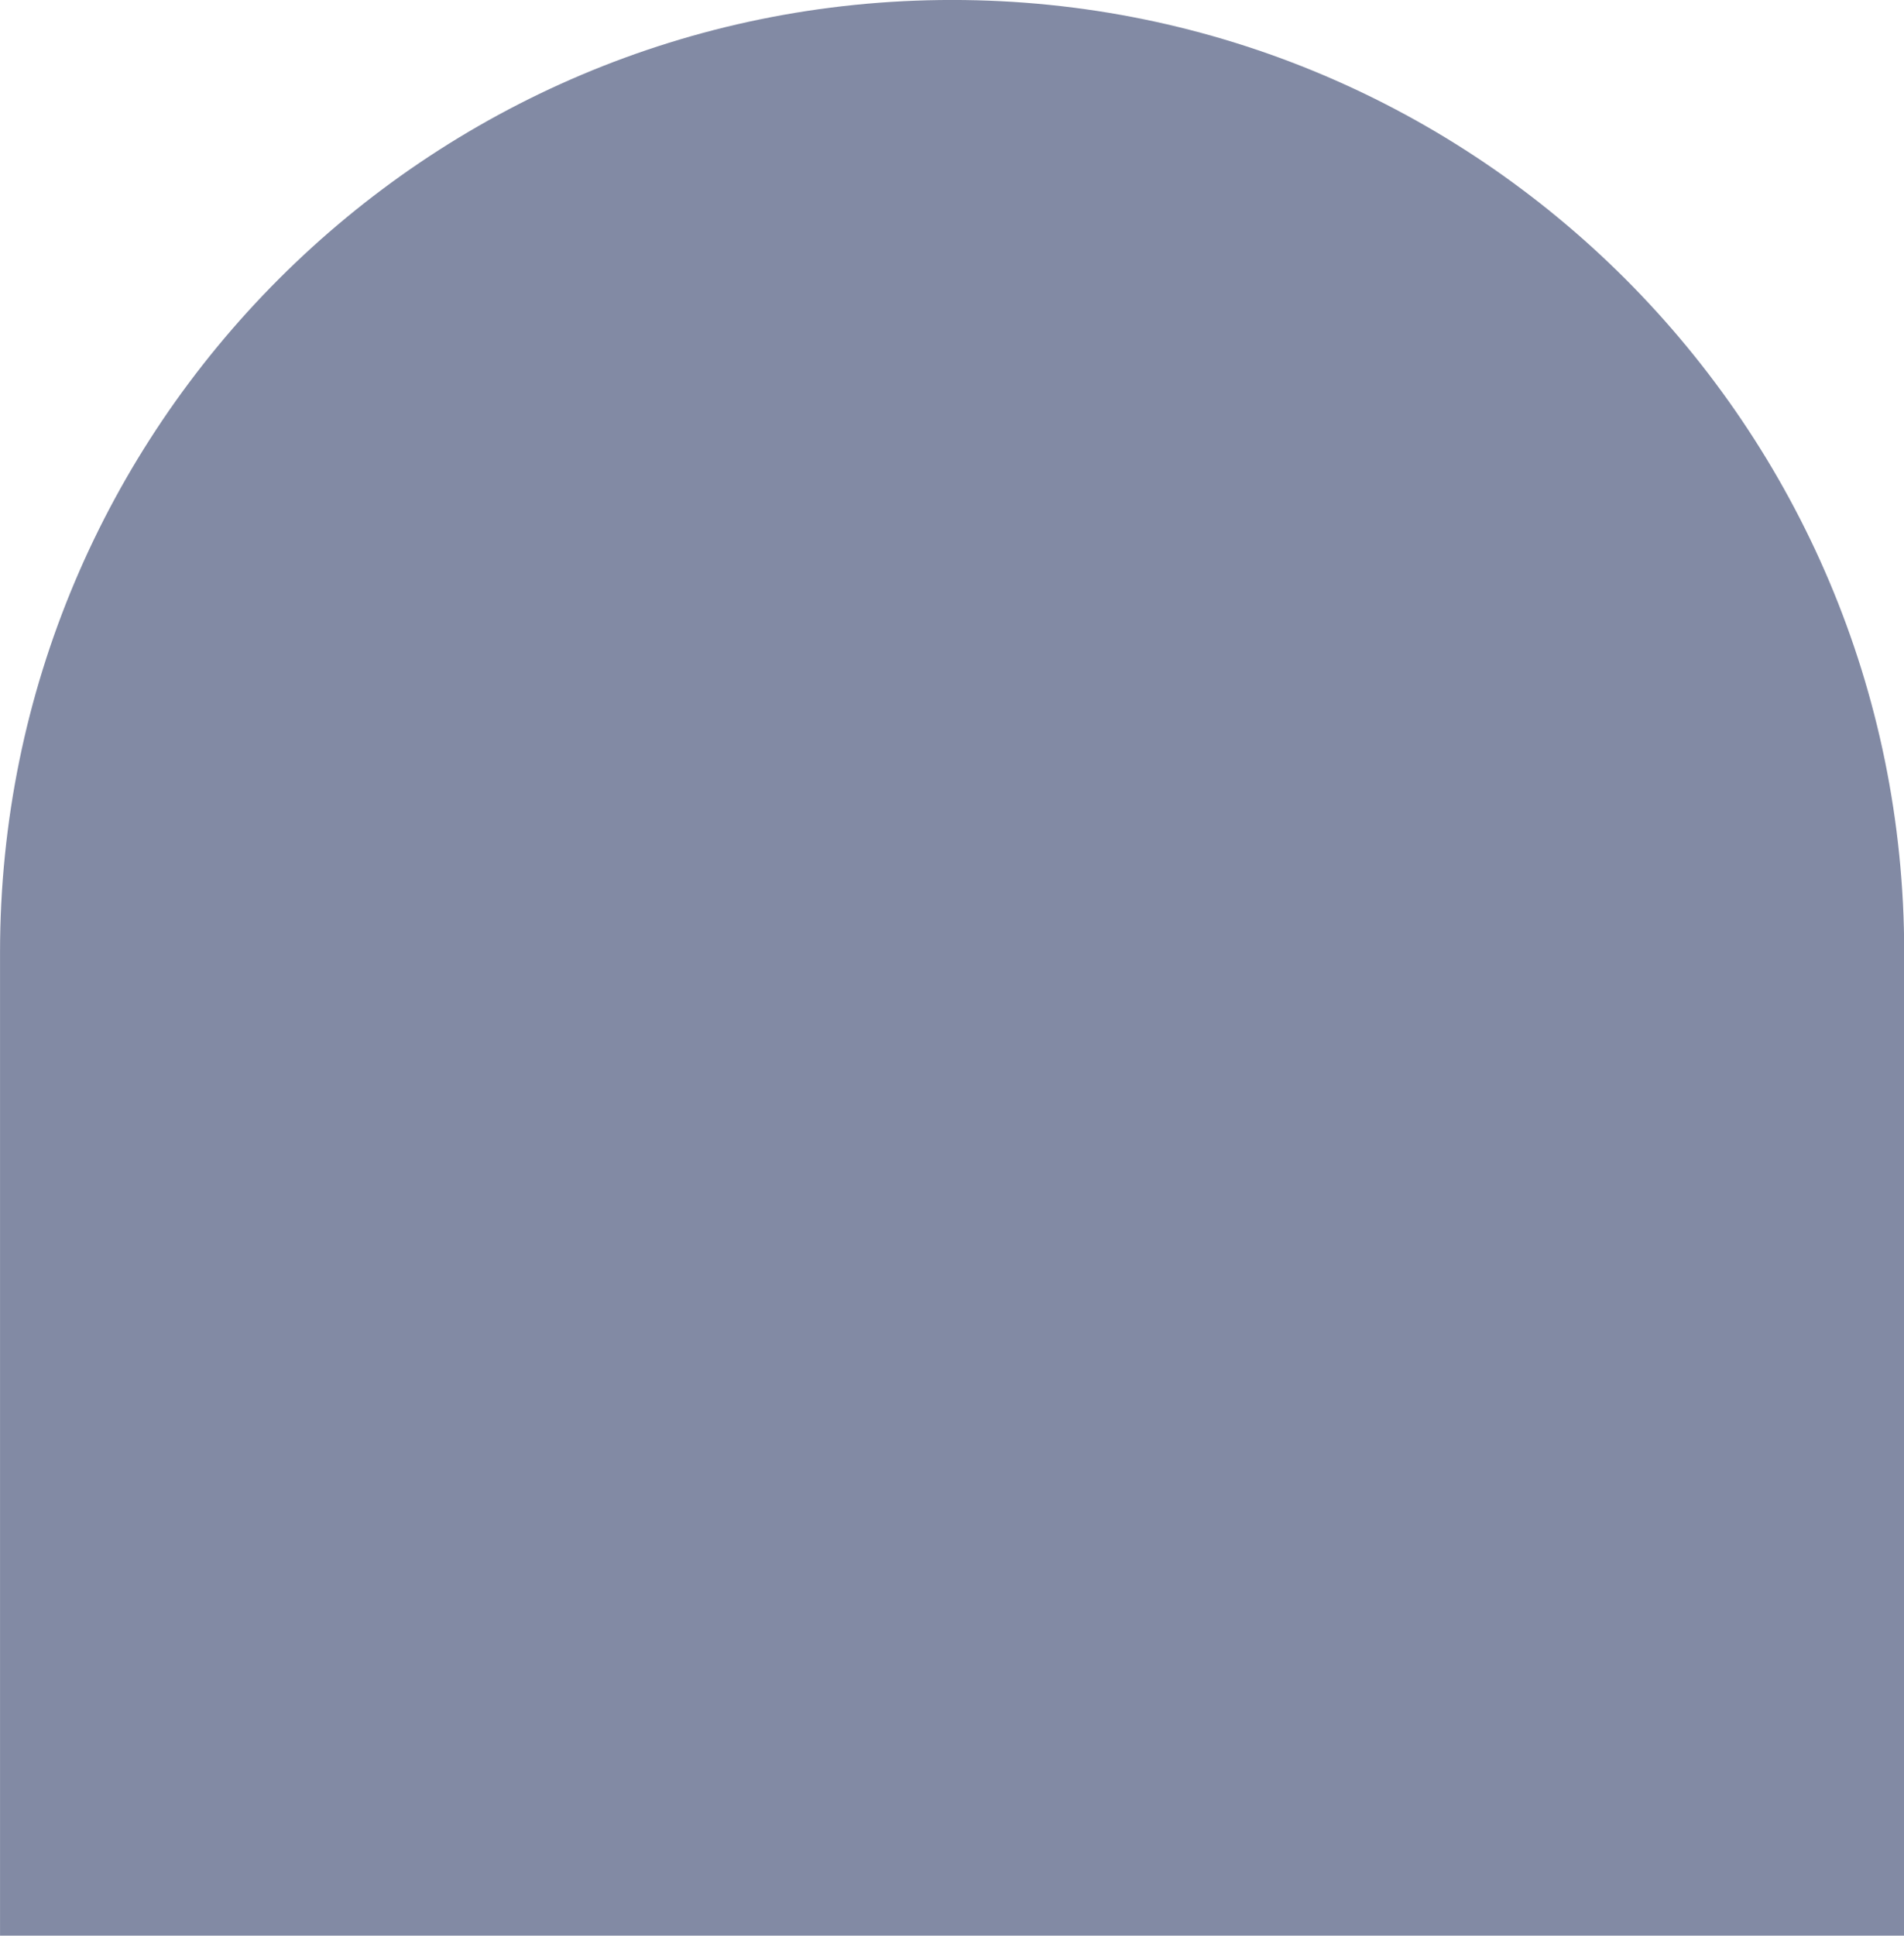 <?xml version="1.0" encoding="UTF-8" standalone="no"?><svg xmlns="http://www.w3.org/2000/svg" xmlns:xlink="http://www.w3.org/1999/xlink" data-name="Layer 1" fill="#000000" height="586.9" preserveAspectRatio="xMidYMid meet" version="1" viewBox="140.7 458.8 577.5 586.9" width="577.5" zoomAndPan="magnify"><g id="change1_1"><path d="M718.26,1045.66H140.71V747.56c0-159.48,129.29-288.77,288.77-288.77h0c159.49,0,288.78,129.29,288.78,288.77Z" fill="#828aa4"/></g></svg>